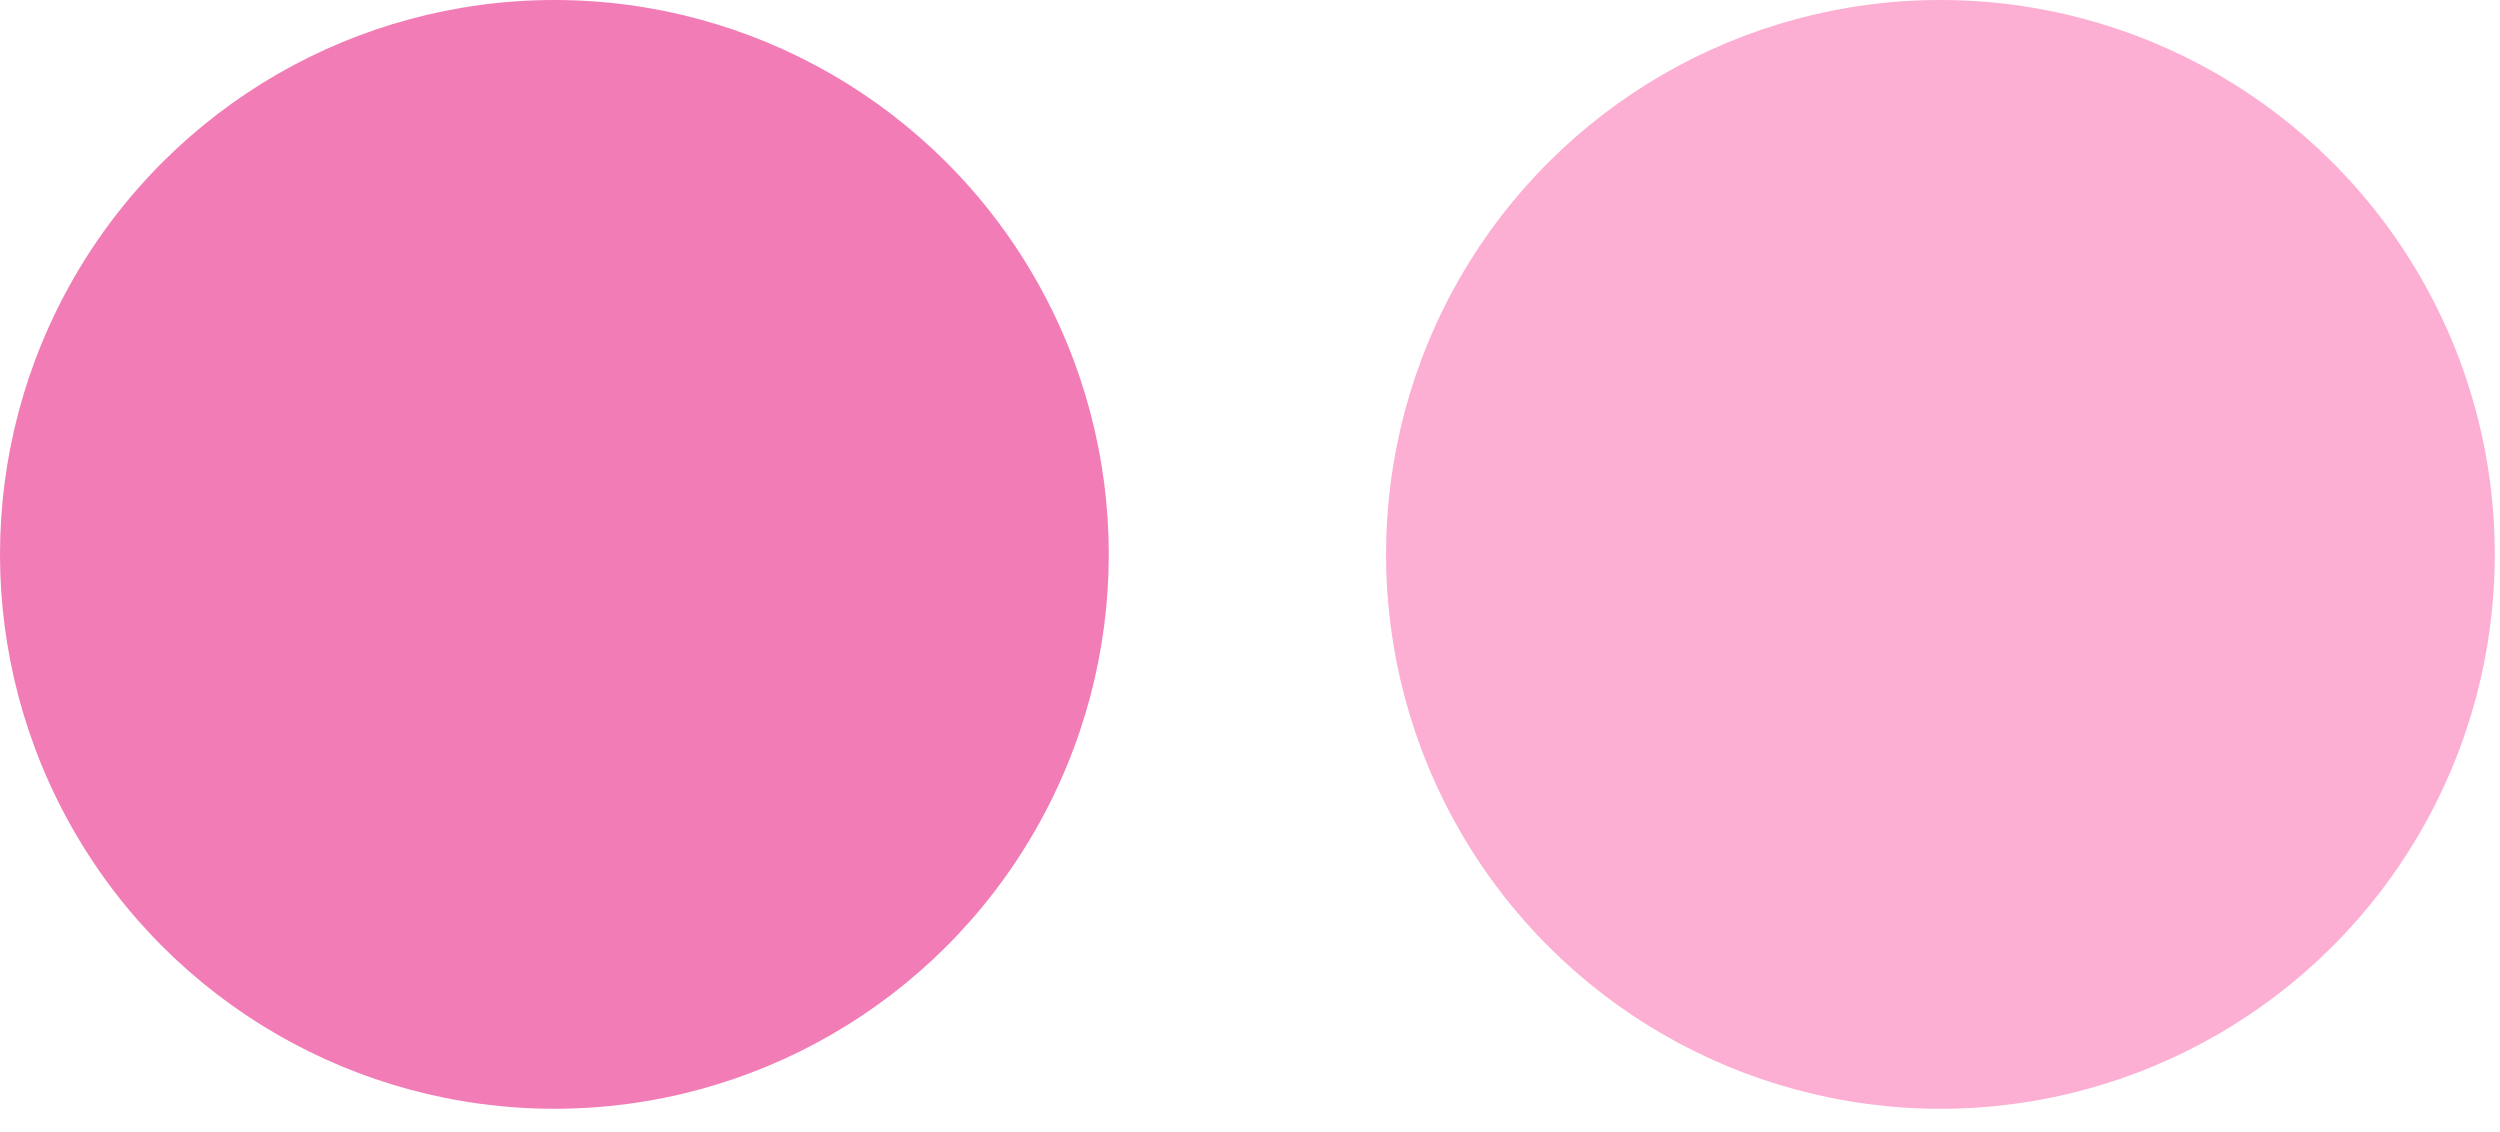 <?xml version="1.0" encoding="utf-8"?>
<svg xmlns="http://www.w3.org/2000/svg" fill="none" height="100%" overflow="visible" preserveAspectRatio="none" style="display: block;" viewBox="0 0 53 24" width="100%">
<g id="Frame 1410119694">
<circle cx="11.753" cy="11.753" fill="#F27CB5" id="Ellipse 6295" r="11.753" transform="rotate(90 11.753 11.753)"/>
<circle cx="41.137" cy="11.753" fill="#FCAED3" id="Ellipse 6294" r="11.753" transform="rotate(90 41.137 11.753)"/>
</g>
</svg>